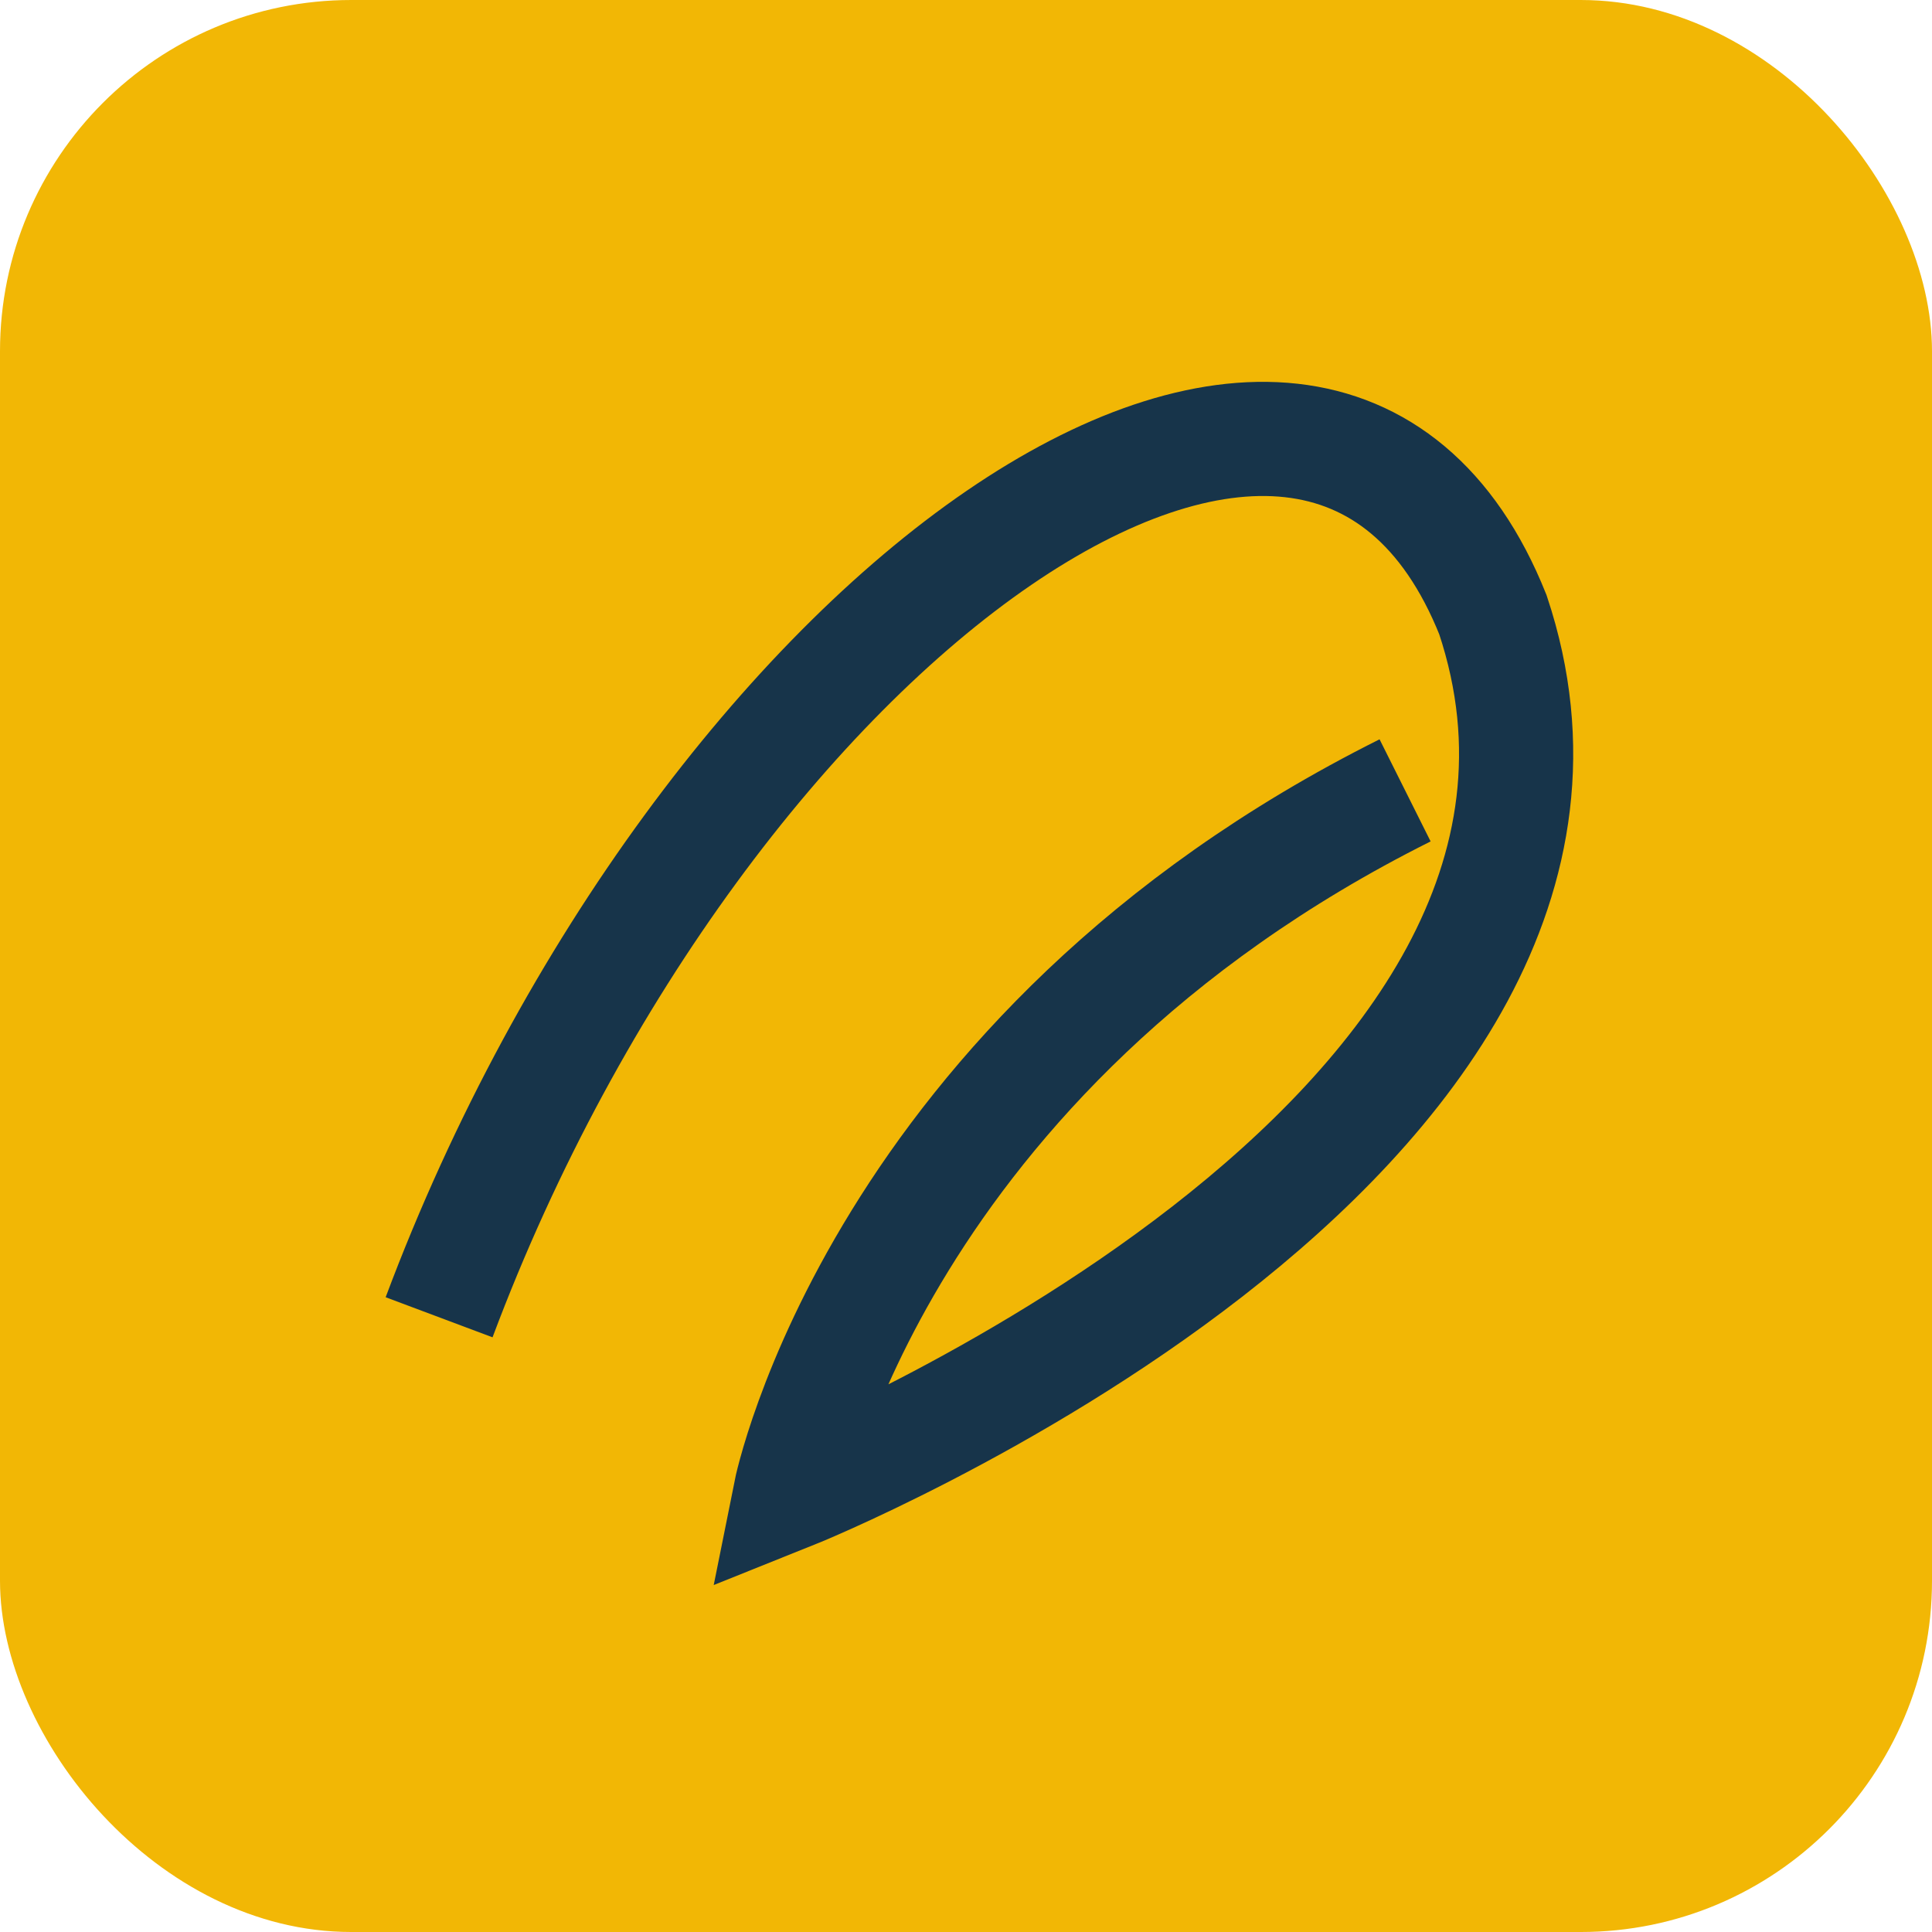 <?xml version="1.0" encoding="UTF-8"?>
<svg xmlns="http://www.w3.org/2000/svg" width="22" height="22" viewBox="0 0 22 22"><rect width="22" height="22" rx="4" fill="#F2B705"/><path d="M5 15c3-8 10-13 12-8 2 6-8 10-8 10s1-5 7-8" stroke="#17344A" stroke-width="1.3" fill="none"/></svg>